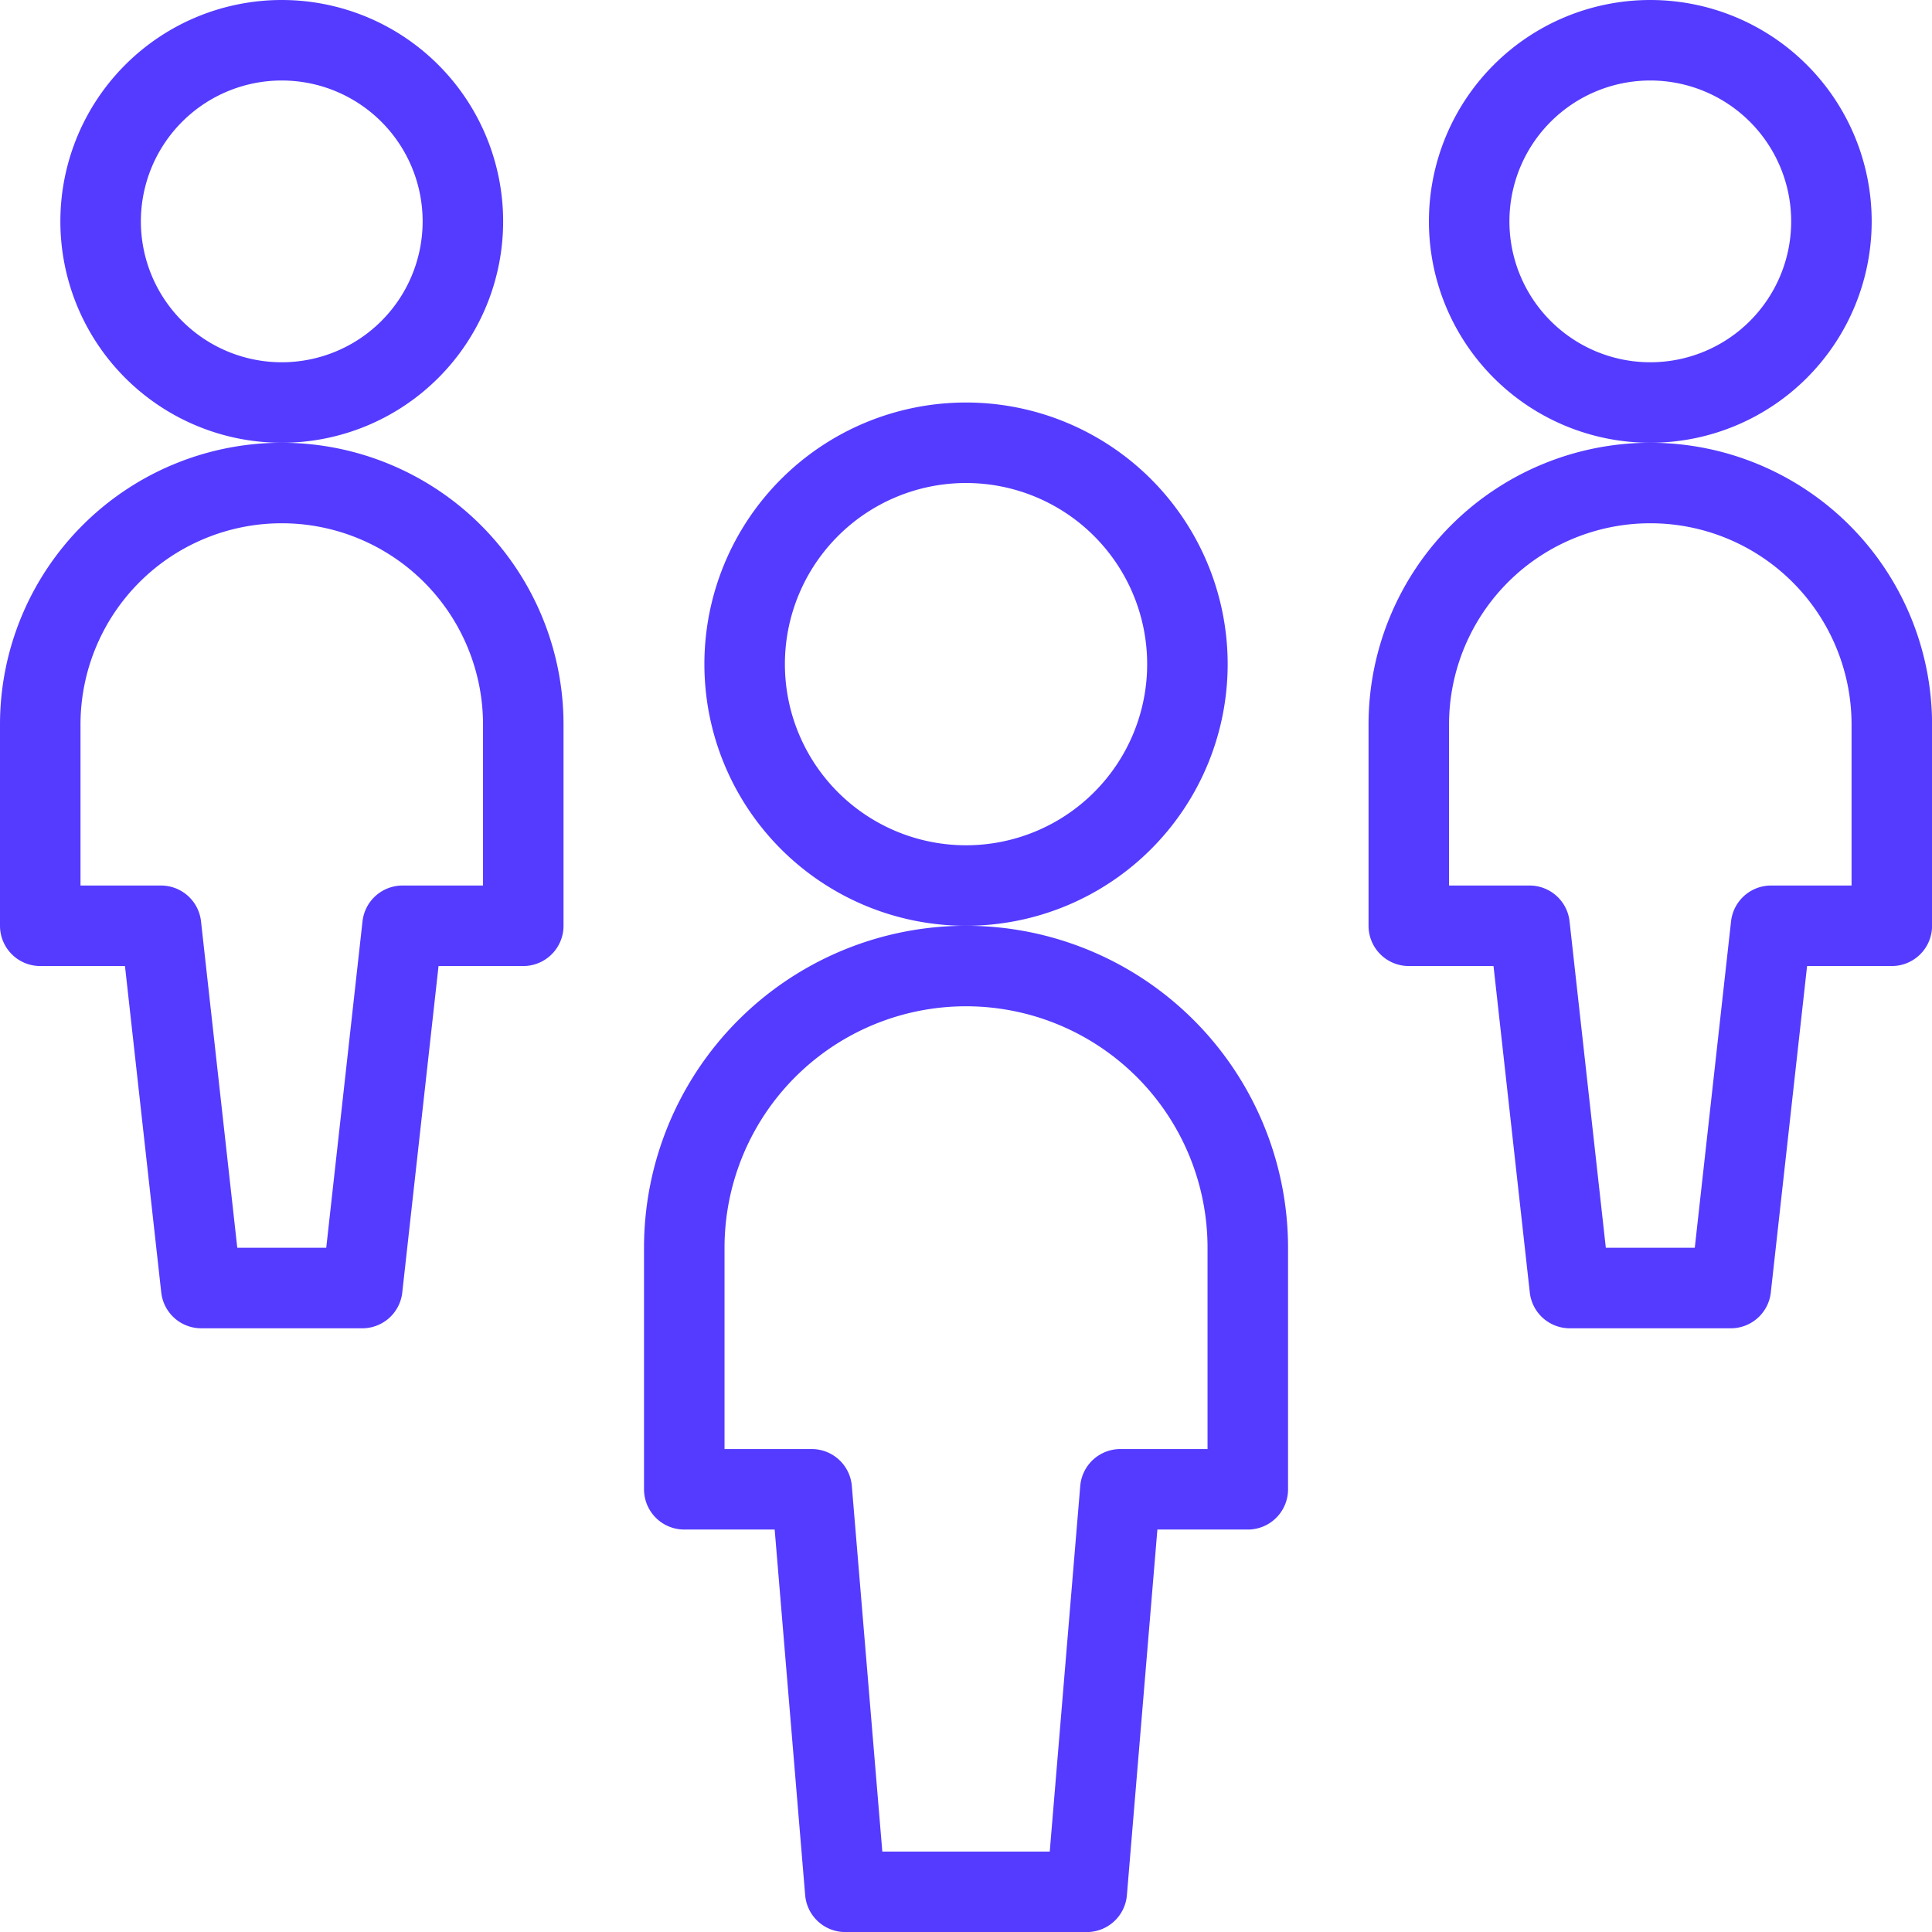 <svg viewBox="0 0 256 256" xmlns="http://www.w3.org/2000/svg"><g transform="matrix(10.667,0,0,10.667,0,0)"><path d="M9.250 8.250 A2.750 2.750 0 1 0 14.750 8.250 A2.750 2.750 0 1 0 9.250 8.250 Z" fill="none" stroke="#543BFF" stroke-linecap="round" stroke-linejoin="round"></path><path d="M15.5,15.5a3.5,3.5,0,0,0-7,0v3h1.583l.417,5h3l.417-5H15.5Z" fill="none" stroke="#543BFF" stroke-linecap="round" stroke-linejoin="round"></path><path d="M1.250 2.750 A2.250 2.250 0 1 0 5.750 2.750 A2.250 2.250 0 1 0 1.250 2.750 Z" fill="none" stroke="#543BFF" stroke-linecap="round" stroke-linejoin="round"></path><path d="M3.5,6a3,3,0,0,0-3,3v2.5H2L2.5,16h2L5,11.5H6.5V9A3,3,0,0,0,3.5,6Z" fill="none" stroke="#543BFF" stroke-linecap="round" stroke-linejoin="round"></path><path d="M18.250 2.750 A2.250 2.250 0 1 0 22.750 2.750 A2.250 2.250 0 1 0 18.250 2.750 Z" fill="none" stroke="#543BFF" stroke-linecap="round" stroke-linejoin="round"></path><path d="M20.5,6a3,3,0,0,0-3,3v2.5H19l.5,4.5h2l.5-4.5h1.5V9A3,3,0,0,0,20.5,6Z" fill="none" stroke="#543BFF" stroke-linecap="round" stroke-linejoin="round"></path></g></svg>